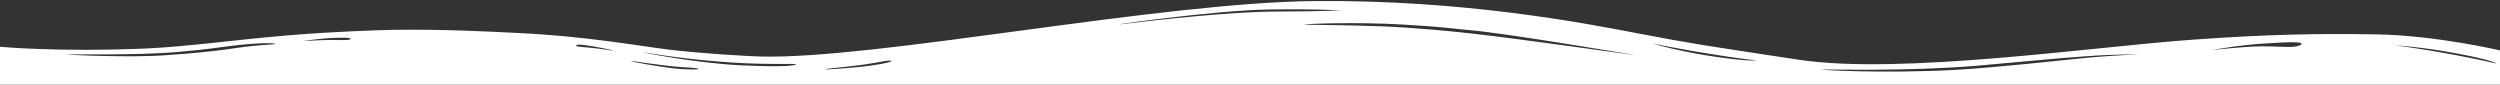 <svg xmlns="http://www.w3.org/2000/svg" width="1920" height="65" viewBox="0 0 1920 65" fill="none"><rect x="0" y="0" width="1920" height="65" fill="#333333" stroke="none"/><path d="M1920.65 38.831C1920.65 38.831 1871.18 27.23 1825.77 26.421C1779.69 25.611 1740.38 26.421 1684.13 30.468C1607.55 35.863 1459.81 57.716 1381.19 45.845C1302.58 33.975 1299.19 33.435 1259.21 25.881C1214.48 17.248 1123.67 -0.018 1011.17 0.791C891.213 1.601 673.669 45.575 584.212 43.417C574.724 43.148 539.483 41.259 513.053 38.022C487.3 34.784 449.348 27.77 397.843 25.342C376.156 24.263 341.593 22.374 301.608 22.914C291.443 23.183 258.913 23.993 220.284 27.23C181.655 30.468 145.736 35.593 113.206 37.212C43.403 40.18 -0.648 35.863 -0.648 35.863L-0.648 65L1920.65 65V38.831ZM1766.81 34.514C1762.07 37.212 1753.26 35.593 1737.67 35.593C1722.08 35.593 1696.33 38.831 1698.36 38.561C1700.39 38.291 1719.37 34.514 1739.02 33.435C1759.35 32.086 1770.88 31.817 1766.81 34.514ZM1642.11 41.799C1642.11 41.799 1625.85 42.338 1604.16 44.227C1582.47 46.385 1534.36 51.781 1501.83 53.669C1446.25 56.637 1394.75 53.669 1399.49 53.399C1404.91 53.13 1464.55 55.018 1518.77 50.432C1541.13 48.543 1581.8 44.496 1602.8 43.148C1625.17 41.529 1642.11 41.799 1642.11 41.799ZM1254.46 42.068C1265.98 43.957 1164.33 29.389 1129.09 25.611C1114.86 23.993 1087.07 21.295 1061.32 20.216C1034.89 19.137 1001 19.137 1001.68 18.867C1001.68 18.327 1040.99 16.709 1077.58 18.867C1114.18 21.025 1112.82 21.834 1129.09 23.183C1154.84 25.342 1242.94 40.18 1254.46 42.068ZM1348.66 46.385C1350.02 46.385 1343.24 47.464 1316.13 43.417C1289.03 39.37 1270.73 33.975 1269.37 33.435C1268.02 33.166 1293.09 38.291 1314.1 41.529C1334.43 44.766 1347.99 46.385 1348.66 46.385ZM1917.26 48.813C1916.58 48.543 1904.38 45.845 1884.73 42.068C1865.08 38.291 1837.97 34.514 1839.32 34.784C1840.68 34.784 1863.04 36.403 1889.47 41.529C1915.9 46.655 1917.94 49.083 1917.26 48.813ZM211.474 33.705C212.151 34.245 198.597 34.245 180.977 36.942C163.356 39.64 144.381 41.259 128.116 42.338C101.007 44.496 48.824 42.068 51.535 41.799C53.568 41.529 107.107 42.608 136.248 39.91C151.158 38.561 152.513 38.561 174.877 35.593C197.242 32.626 210.796 32.896 211.474 33.705ZM494.077 40.18C496.788 40.45 517.797 44.496 551.004 47.194C584.212 50.162 611.32 48.543 611.32 49.352C611.32 50.162 604.543 51.781 569.302 50.162C534.062 48.543 491.366 39.91 494.077 40.18ZM484.589 46.925C485.945 46.655 507.631 50.432 523.218 51.511C538.806 52.32 536.095 52.86 536.095 53.13C536.095 53.399 528.64 53.669 517.797 52.59C506.276 51.241 483.234 47.194 484.589 46.925ZM633.685 53.13C634.362 52.59 657.404 50.971 671.636 48.273C685.868 45.575 683.835 46.655 684.512 46.925C685.19 47.194 679.091 49.083 668.247 50.432C657.404 52.05 633.007 53.669 633.685 53.13ZM442.571 35.054C441.894 34.245 444.605 33.705 455.448 35.593C466.291 37.482 473.068 39.101 470.357 38.831C467.647 38.561 464.258 37.752 453.415 36.673C441.894 35.593 443.249 35.863 442.571 35.054ZM233.16 31.547C231.805 31.547 247.392 29.389 255.524 29.119C263.657 28.849 269.079 28.849 269.079 29.658C269.079 30.468 268.401 31.007 258.235 30.737C247.392 30.468 234.516 31.547 233.16 31.547ZM1030.82 8.076C1030.14 7.806 1014.56 8.885 979.992 8.885C946.107 8.885 887.824 15.36 863.427 18.327C839.029 21.295 931.198 7.806 975.248 7.266C1019.3 6.727 1031.5 8.345 1030.82 8.076Z" fill="white"></path></svg>